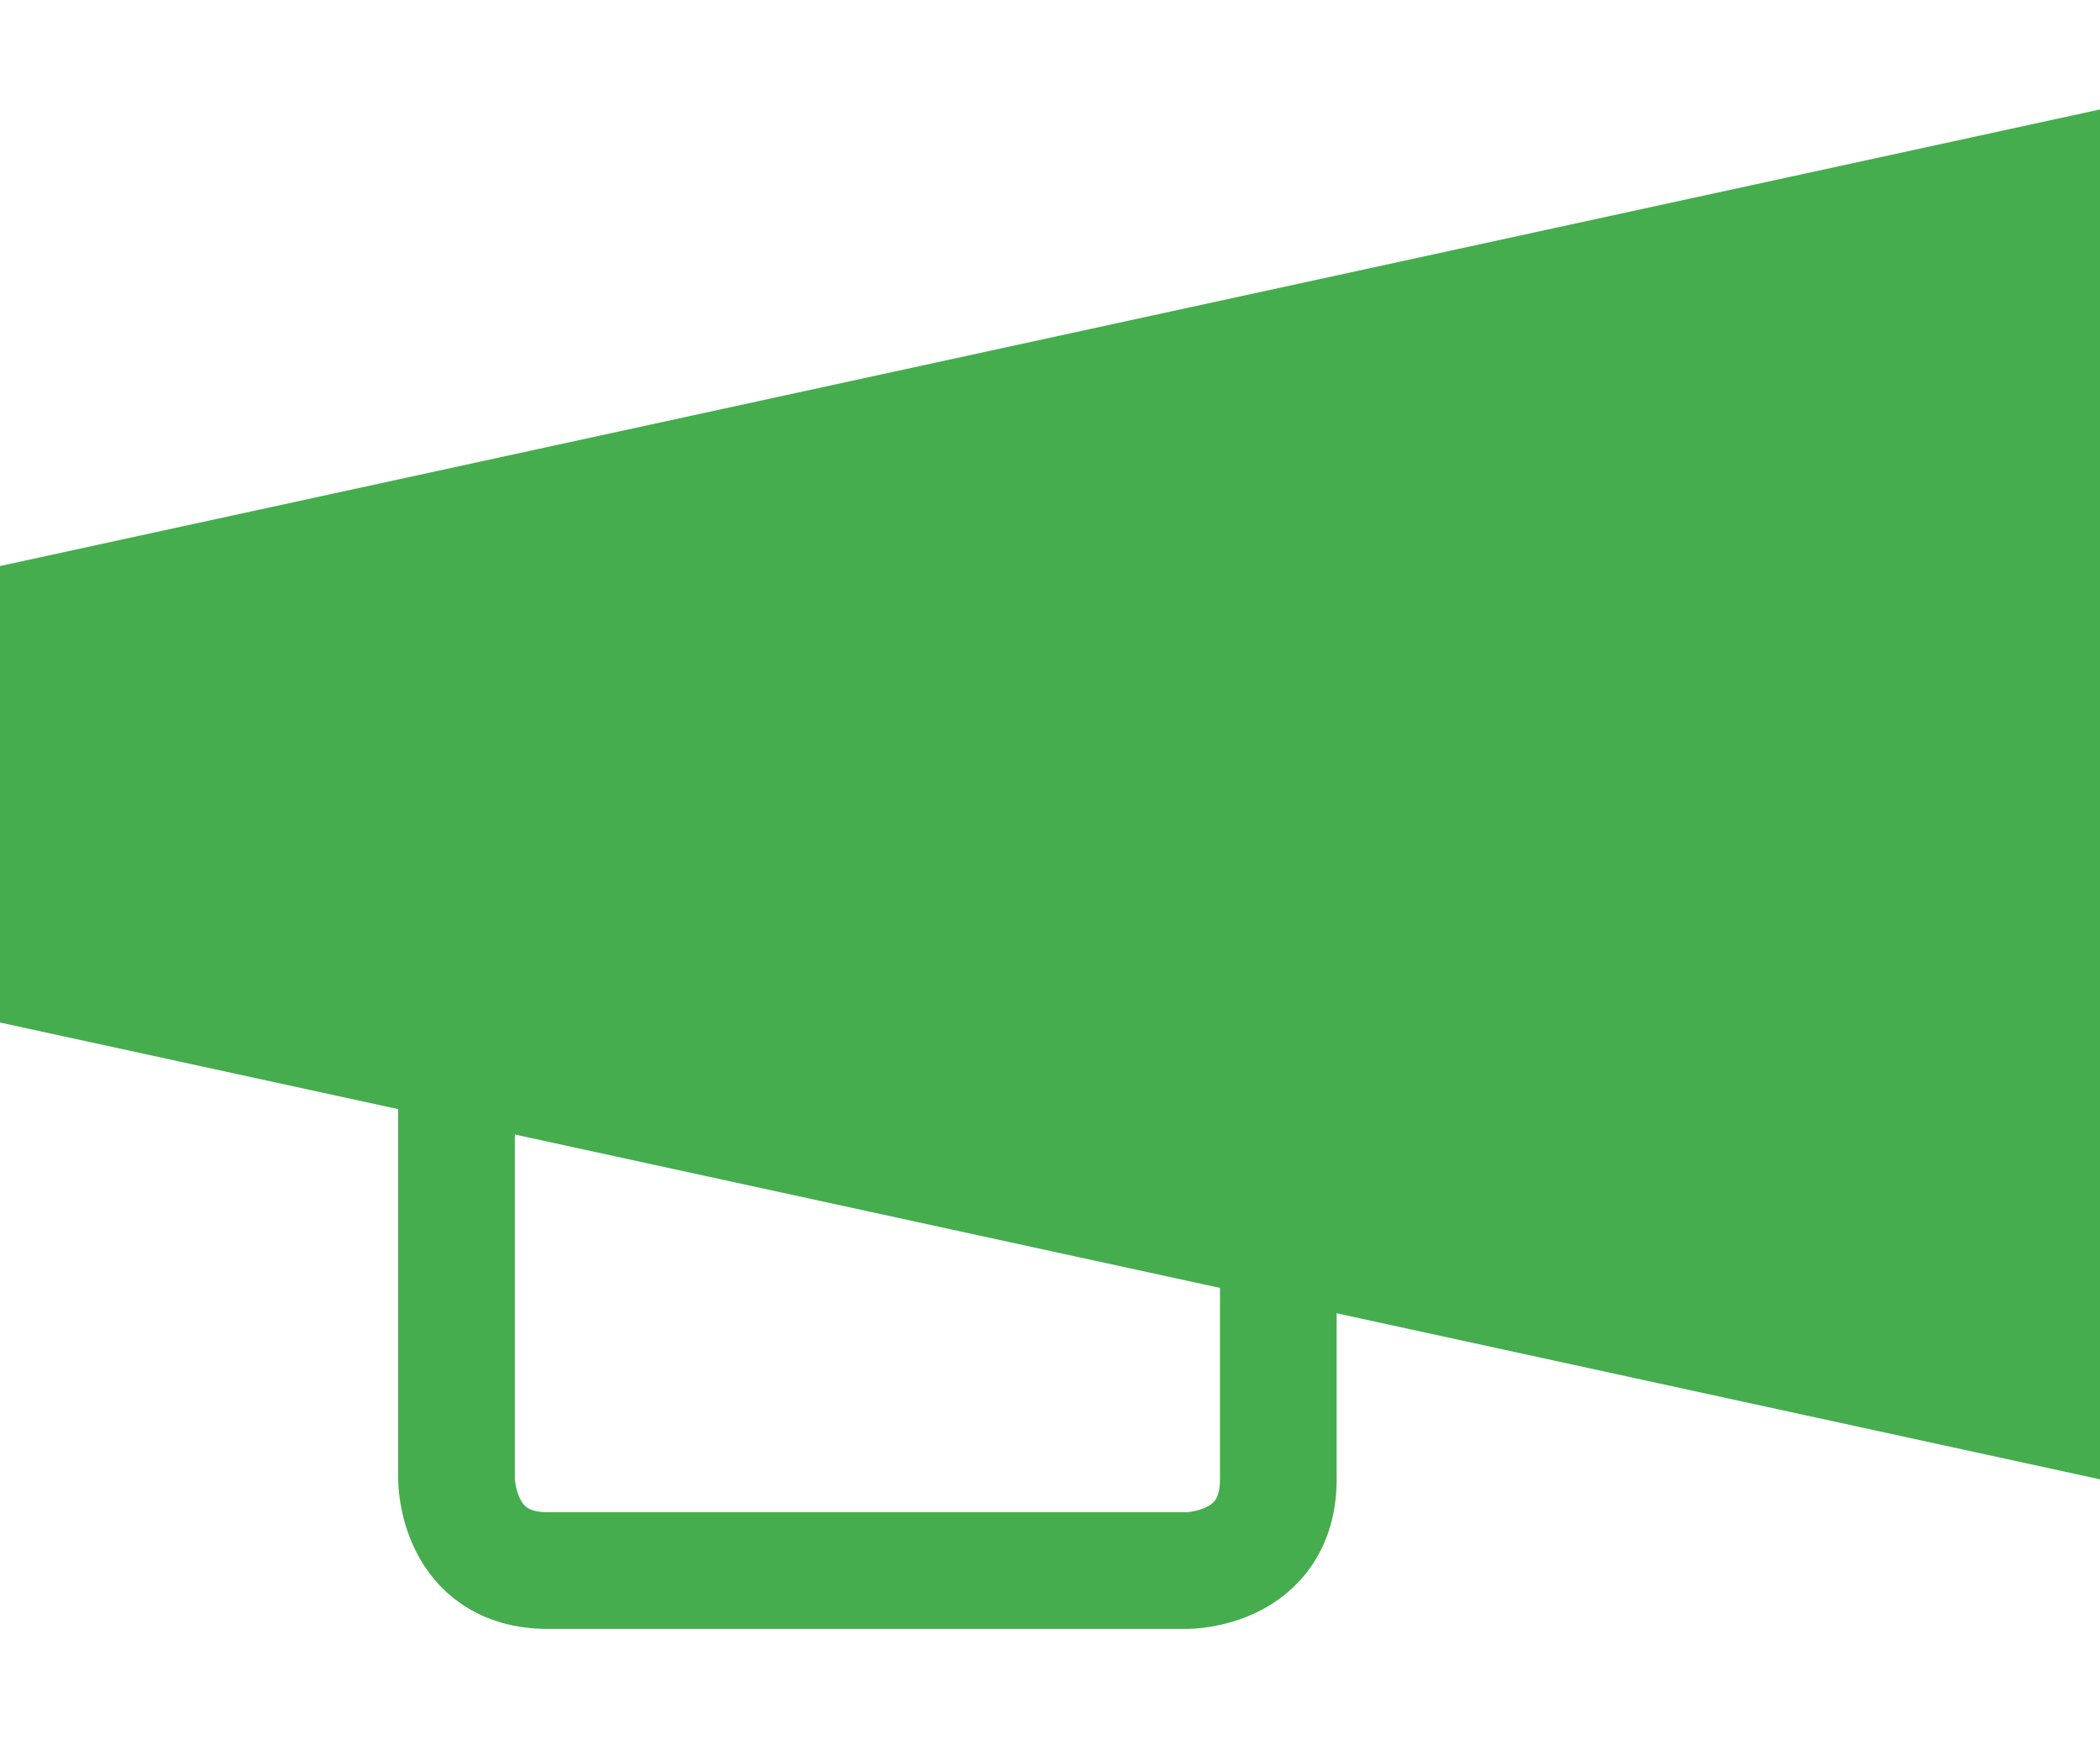 <svg xmlns="http://www.w3.org/2000/svg" width="18" height="15" fill="none"><path fill="#45AD4E" d="M0 4.851 18 .938v11.74L0 8.763V4.851Z"/><path stroke="#45AD4E" d="M3.913 8.764v3.913s0 .783.783.783h5.478s.783 0 .783-.783V8.764"/></svg>